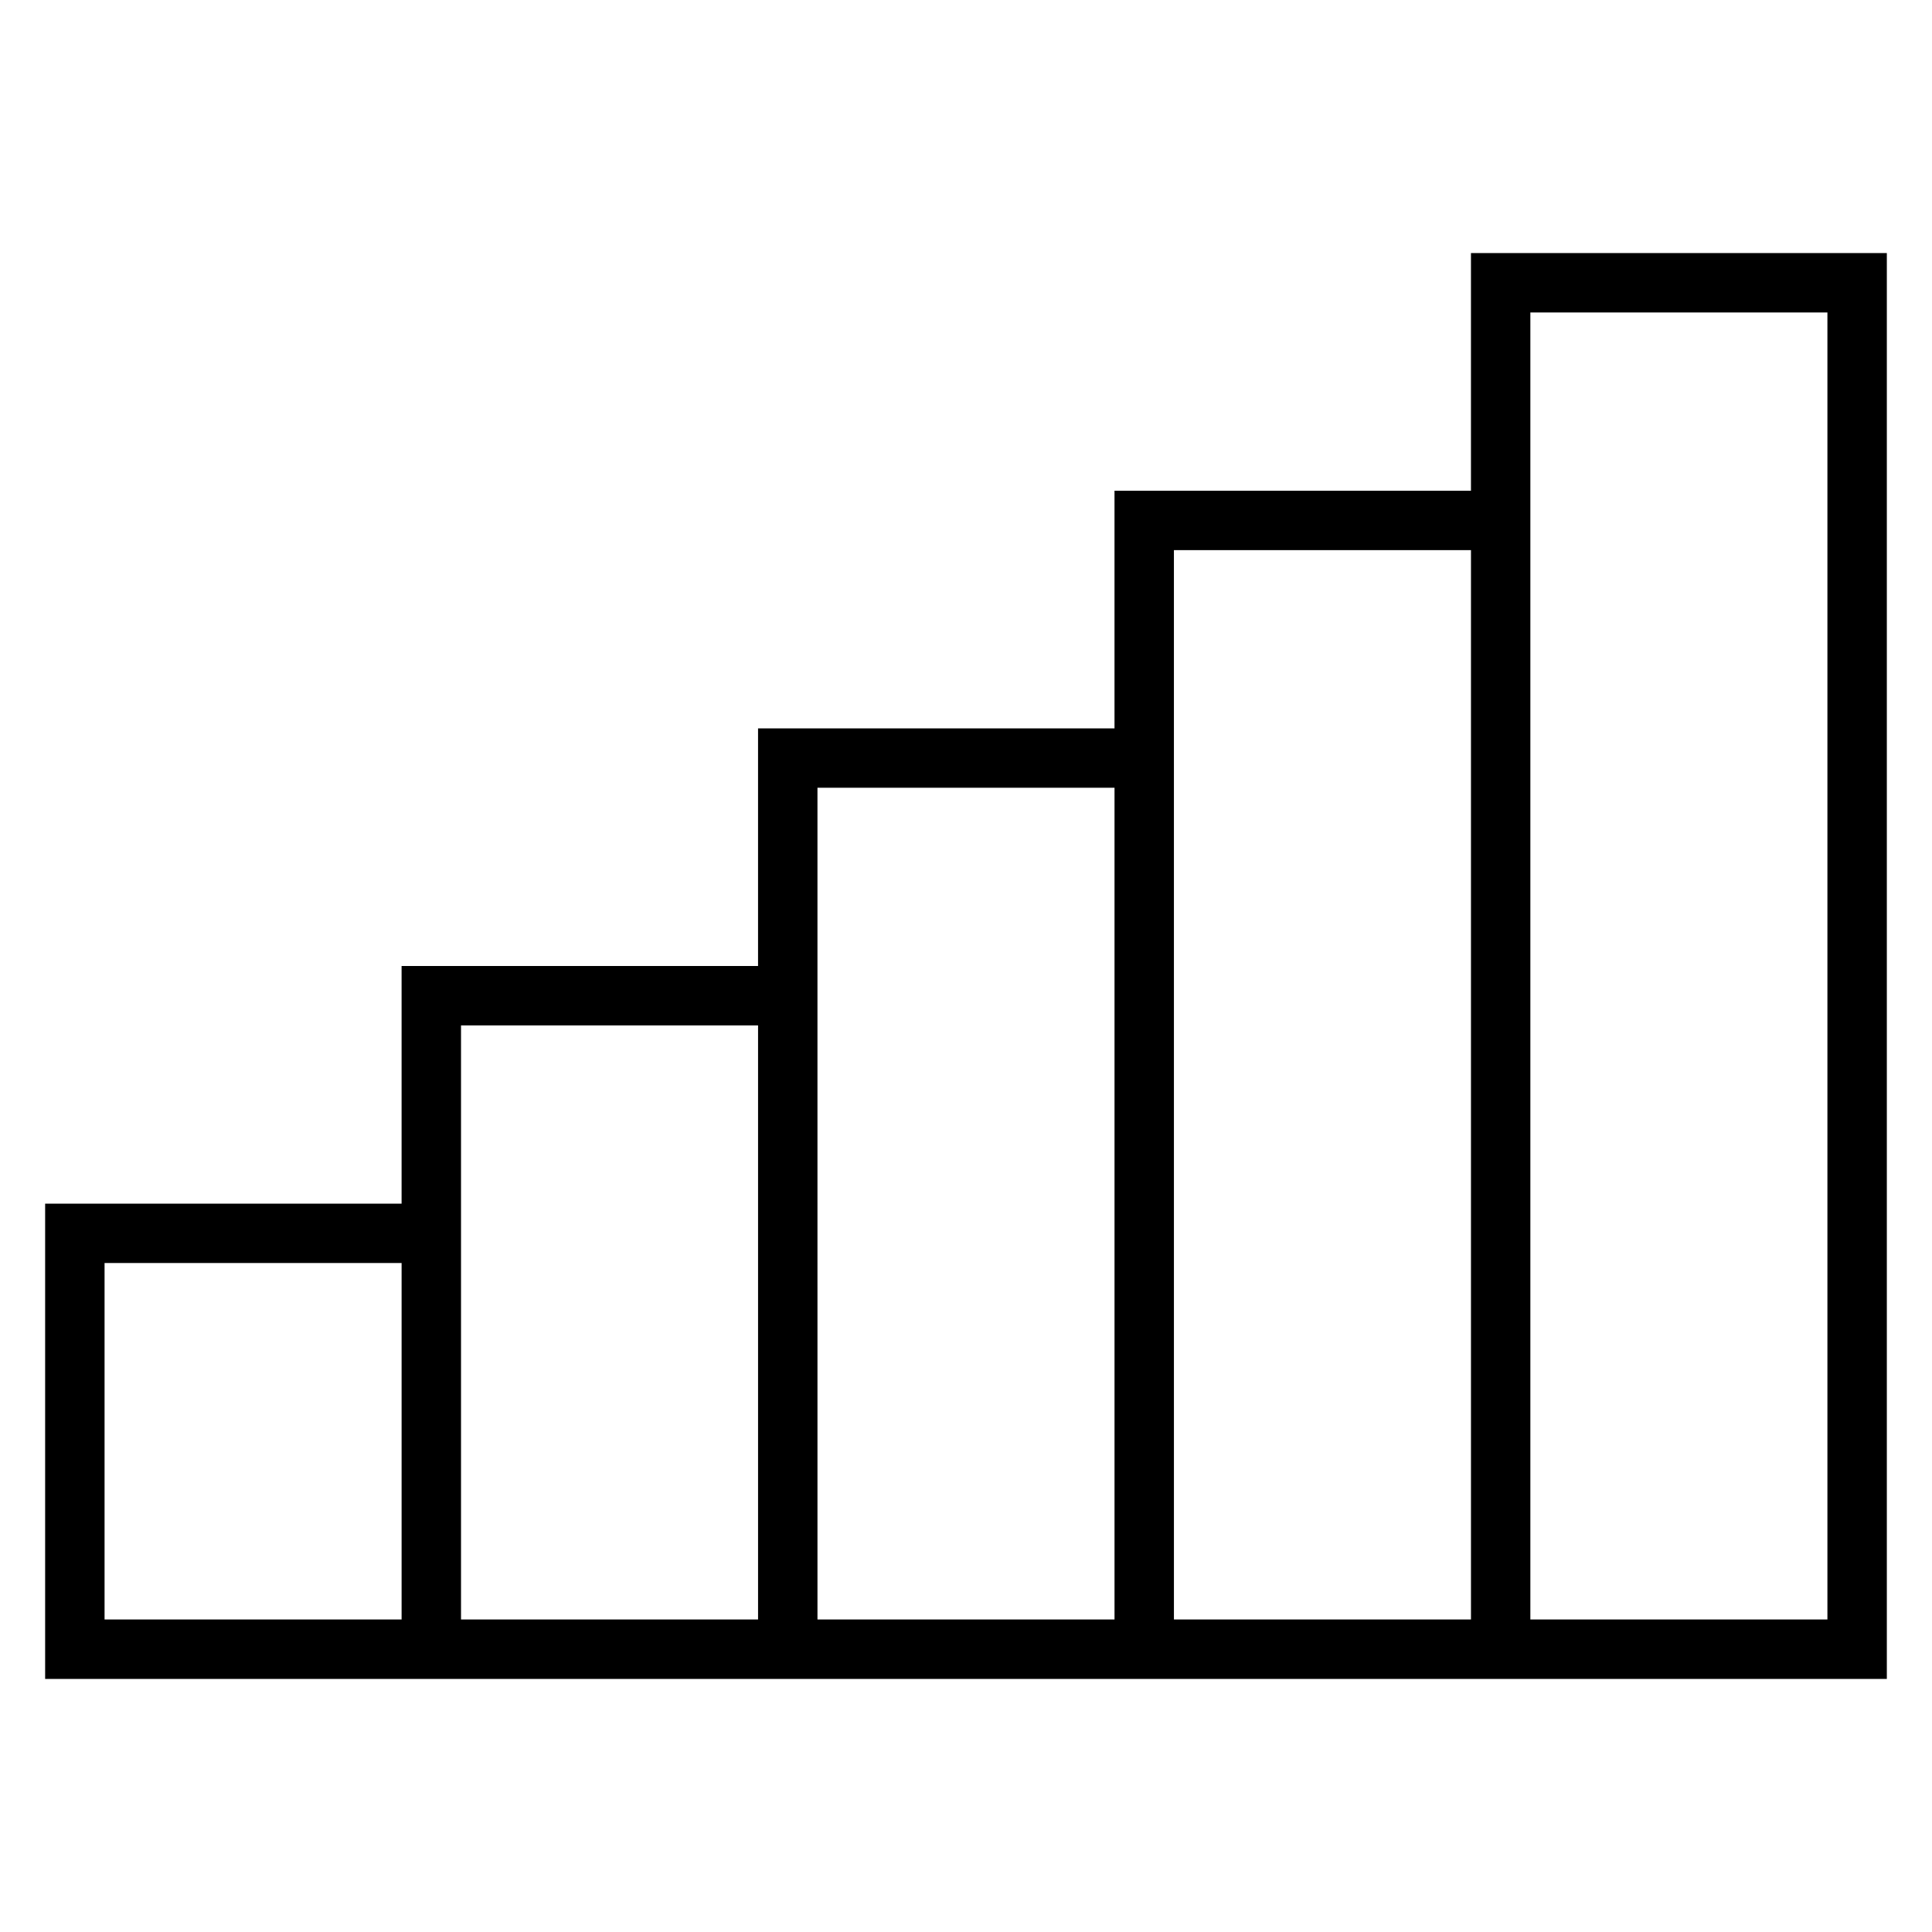 <?xml version="1.0" encoding="UTF-8"?>
<!-- The Best Svg Icon site in the world: iconSvg.co, Visit us! https://iconsvg.co -->
<svg fill="#000000" width="800px" height="800px" version="1.1" viewBox="144 144 512 512" xmlns="http://www.w3.org/2000/svg">
 <path d="m533.82 211.07v62.977h-94.465v62.977h-94.465v62.977h-94.465v62.977h-94.465v125.95h488.07v-377.86zm-362.11 362.11v-94.465h78.719v94.465zm94.465 0v-157.44h78.719v157.44zm94.465 0-0.004-220.42h78.723v220.42zm94.465 0-0.004-283.39h78.723v283.39zm173.18 0h-78.723v-346.37h78.723z"/>
</svg>